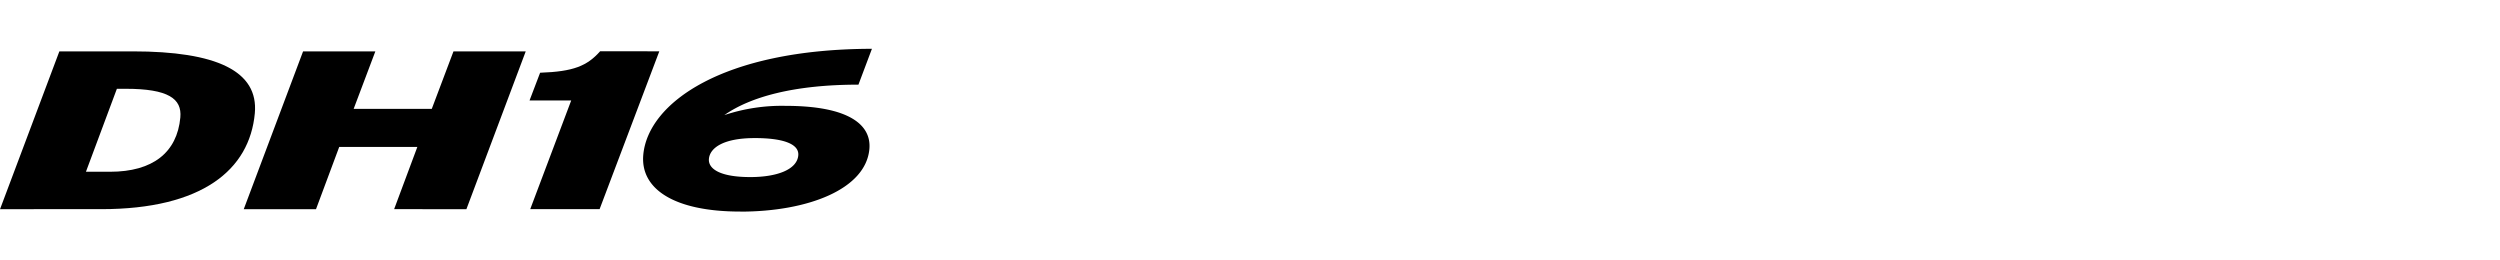 <svg xmlns="http://www.w3.org/2000/svg" xmlns:xlink="http://www.w3.org/1999/xlink" width="192" height="20" viewBox="0 0 192 20">
  <defs>
    <clipPath id="clip-path">
      <rect id="사각형_13569" data-name="사각형 13569" width="192" height="20" transform="translate(321.53 856.268)" fill="none" stroke="#707070" stroke-width="1"/>
    </clipPath>
  </defs>
  <g id="navigation_logo_DH16" data-name="navigation logo_DH16" transform="translate(-321.53 -856.268)" clip-path="url(#clip-path)">
    <g id="그룹_12471" data-name="그룹 12471" transform="translate(151.926 694.537)">
      <path id="패스_56246" data-name="패스 56246" d="M179.253,168.635h-.673l-2.376,6.371h1.85c3.279,0,5.152-1.472,5.4-4.172.131-1.438-.92-2.2-4.2-2.2m-9.647,9.245,4.556-12.119H179.8c6.418,0,9.672,1.505,9.374,4.759-.4,4.329-4.036,7.359-11.8,7.36Z" transform="translate(0 -0.084)"/>
      <path id="패스_56247" data-name="패스 56247" d="M207.819,177.875,209.6,173.1h-6l-1.782,4.779h-5.549l4.556-12.119h5.55l-1.666,4.415h6l1.666-4.414h5.549l-4.556,12.119Z" transform="translate(-7.945 -0.082)"/>
      <path id="패스_56248" data-name="패스 56248" d="M227.588,177.873l3.146-8.345h-3.2l.812-2.129c2.558-.088,3.607-.52,4.607-1.646H237.5l-4.584,12.119Z" transform="translate(-17.261 -0.082)"/>
      <path id="패스_56249" data-name="패스 56249" d="M248.515,172.336c-2.382,0-3.431.745-3.508,1.594-.068.743.8,1.4,3.179,1.4,2.046,0,3.583-.571,3.683-1.662.084-.918-1.252-1.334-3.354-1.333m-1.1,5.644c-5.129,0-7.686-1.764-7.449-4.362.364-3.981,6.1-8.12,17.56-8.138l-1.036,2.753c-4.933,0-8.3.935-10.3,2.339a14.005,14.005,0,0,1,4.69-.711c4.877,0,6.622,1.454,6.45,3.324-.282,3.081-4.726,4.8-9.912,4.8" transform="translate(-20.958 0)"/>
    </g>
  </g>
</svg>
